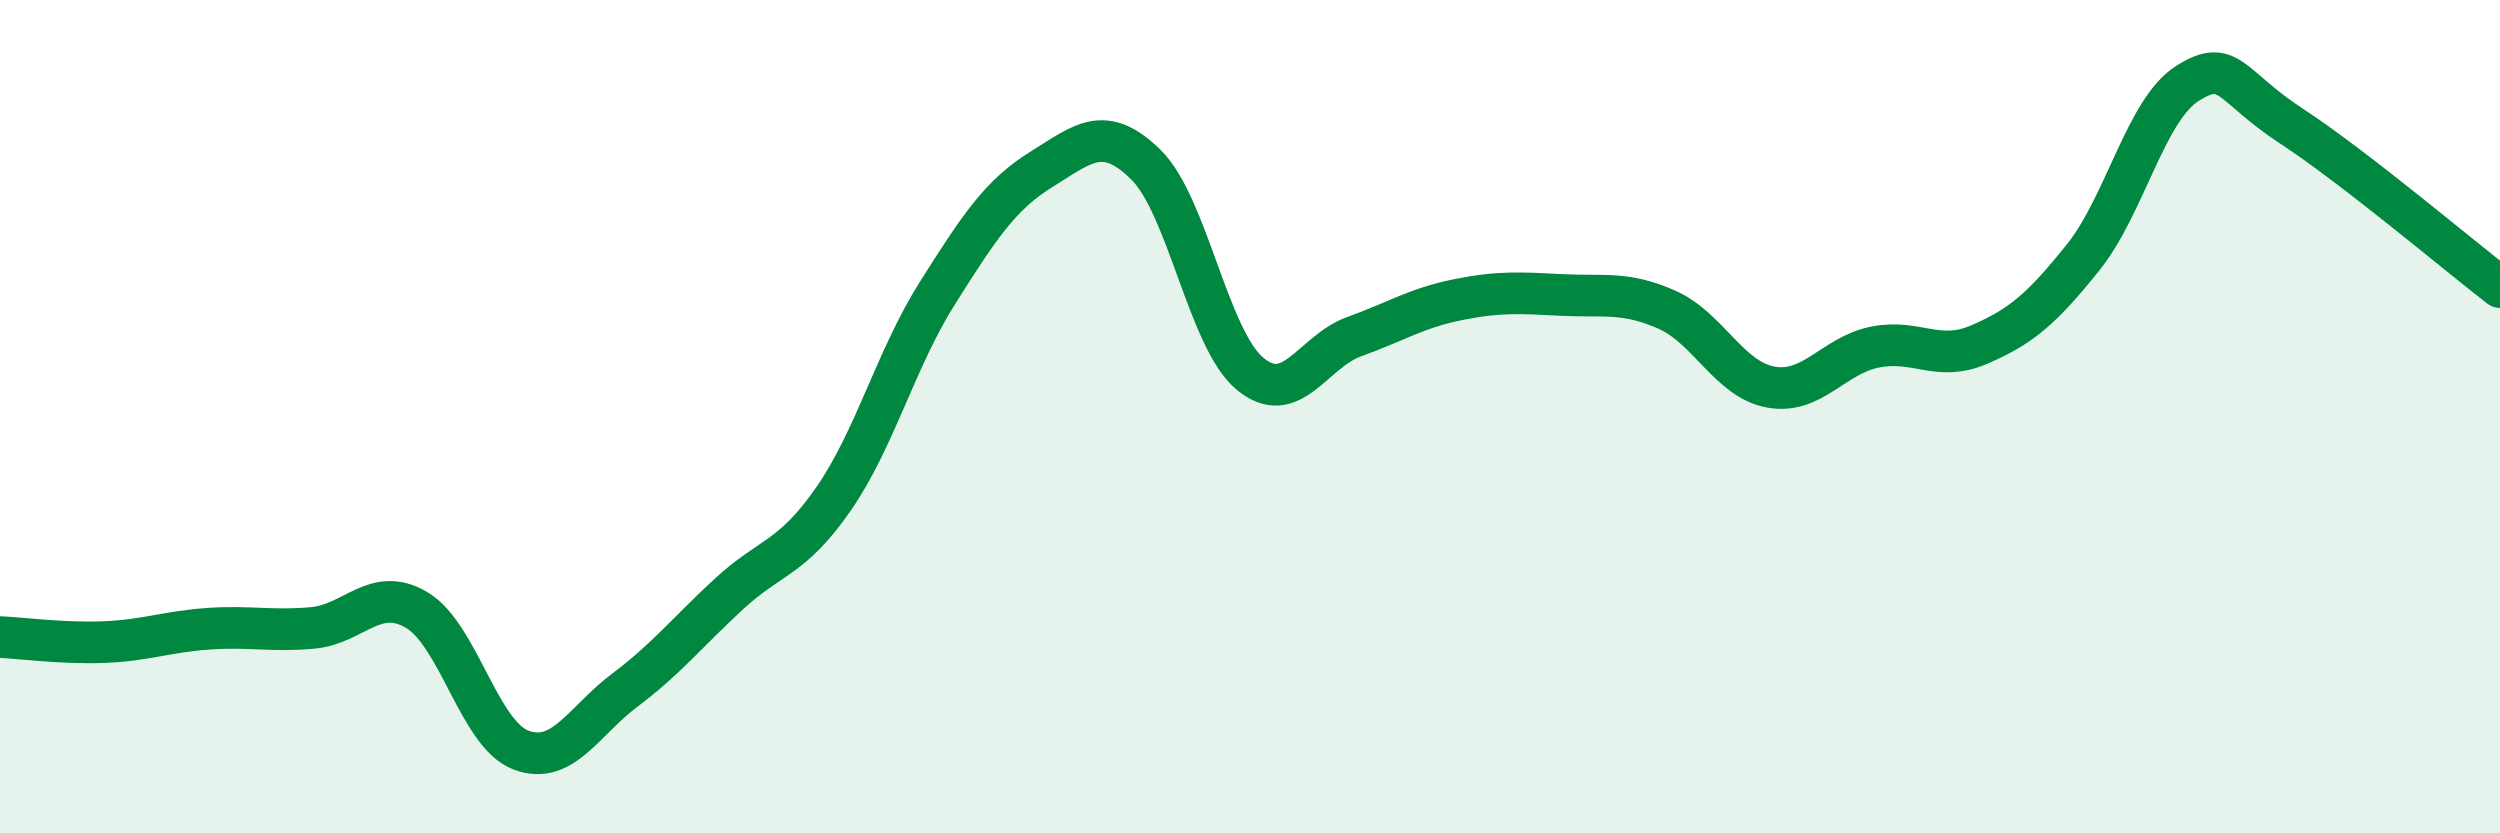 
    <svg width="60" height="20" viewBox="0 0 60 20" xmlns="http://www.w3.org/2000/svg">
      <path
        d="M 0,15.29 C 0.5,15.31 1.5,15.45 2.5,15.41 C 3.5,15.37 4,15.16 5,15.09 C 6,15.02 6.5,15.16 7.5,15.07 C 8.5,14.98 9,14.05 10,14.64 C 11,15.23 11.5,17.62 12.5,18 C 13.5,18.38 14,17.31 15,16.56 C 16,15.81 16.5,15.17 17.5,14.25 C 18.5,13.33 19,13.42 20,11.98 C 21,10.54 21.5,8.61 22.5,7.03 C 23.5,5.45 24,4.68 25,4.06 C 26,3.44 26.5,2.97 27.5,3.95 C 28.5,4.93 29,8.14 30,8.97 C 31,9.8 31.5,8.44 32.5,8.08 C 33.5,7.72 34,7.39 35,7.19 C 36,6.99 36.5,7.03 37.5,7.08 C 38.5,7.13 39,6.99 40,7.43 C 41,7.87 41.5,9.11 42.5,9.29 C 43.5,9.47 44,8.53 45,8.33 C 46,8.13 46.5,8.7 47.5,8.27 C 48.5,7.84 49,7.42 50,6.17 C 51,4.92 51.5,2.63 52.5,2 C 53.5,1.37 53.5,2.05 55,3.03 C 56.5,4.01 59,6.12 60,6.89L60 20L0 20Z"
        fill="#008740"
        opacity="0.1"
        stroke-linecap="round"
        stroke-linejoin="round"
      />
      <path
        d="M 0,15.29 C 0.5,15.31 1.5,15.45 2.5,15.41 C 3.5,15.37 4,15.16 5,15.09 C 6,15.02 6.5,15.16 7.5,15.07 C 8.5,14.98 9,14.05 10,14.64 C 11,15.23 11.5,17.62 12.5,18 C 13.5,18.38 14,17.31 15,16.56 C 16,15.81 16.5,15.17 17.5,14.25 C 18.5,13.33 19,13.42 20,11.98 C 21,10.54 21.5,8.61 22.5,7.03 C 23.5,5.45 24,4.68 25,4.06 C 26,3.44 26.5,2.97 27.5,3.95 C 28.5,4.93 29,8.14 30,8.97 C 31,9.8 31.5,8.44 32.5,8.08 C 33.5,7.72 34,7.39 35,7.19 C 36,6.99 36.5,7.03 37.5,7.08 C 38.5,7.13 39,6.99 40,7.43 C 41,7.87 41.5,9.11 42.5,9.29 C 43.5,9.47 44,8.53 45,8.33 C 46,8.13 46.5,8.7 47.5,8.27 C 48.5,7.84 49,7.42 50,6.17 C 51,4.92 51.5,2.63 52.5,2 C 53.5,1.37 53.5,2.05 55,3.03 C 56.5,4.01 59,6.12 60,6.89"
        stroke="#008740"
        stroke-width="1"
        fill="none"
        stroke-linecap="round"
        stroke-linejoin="round"
      />
    </svg>
  